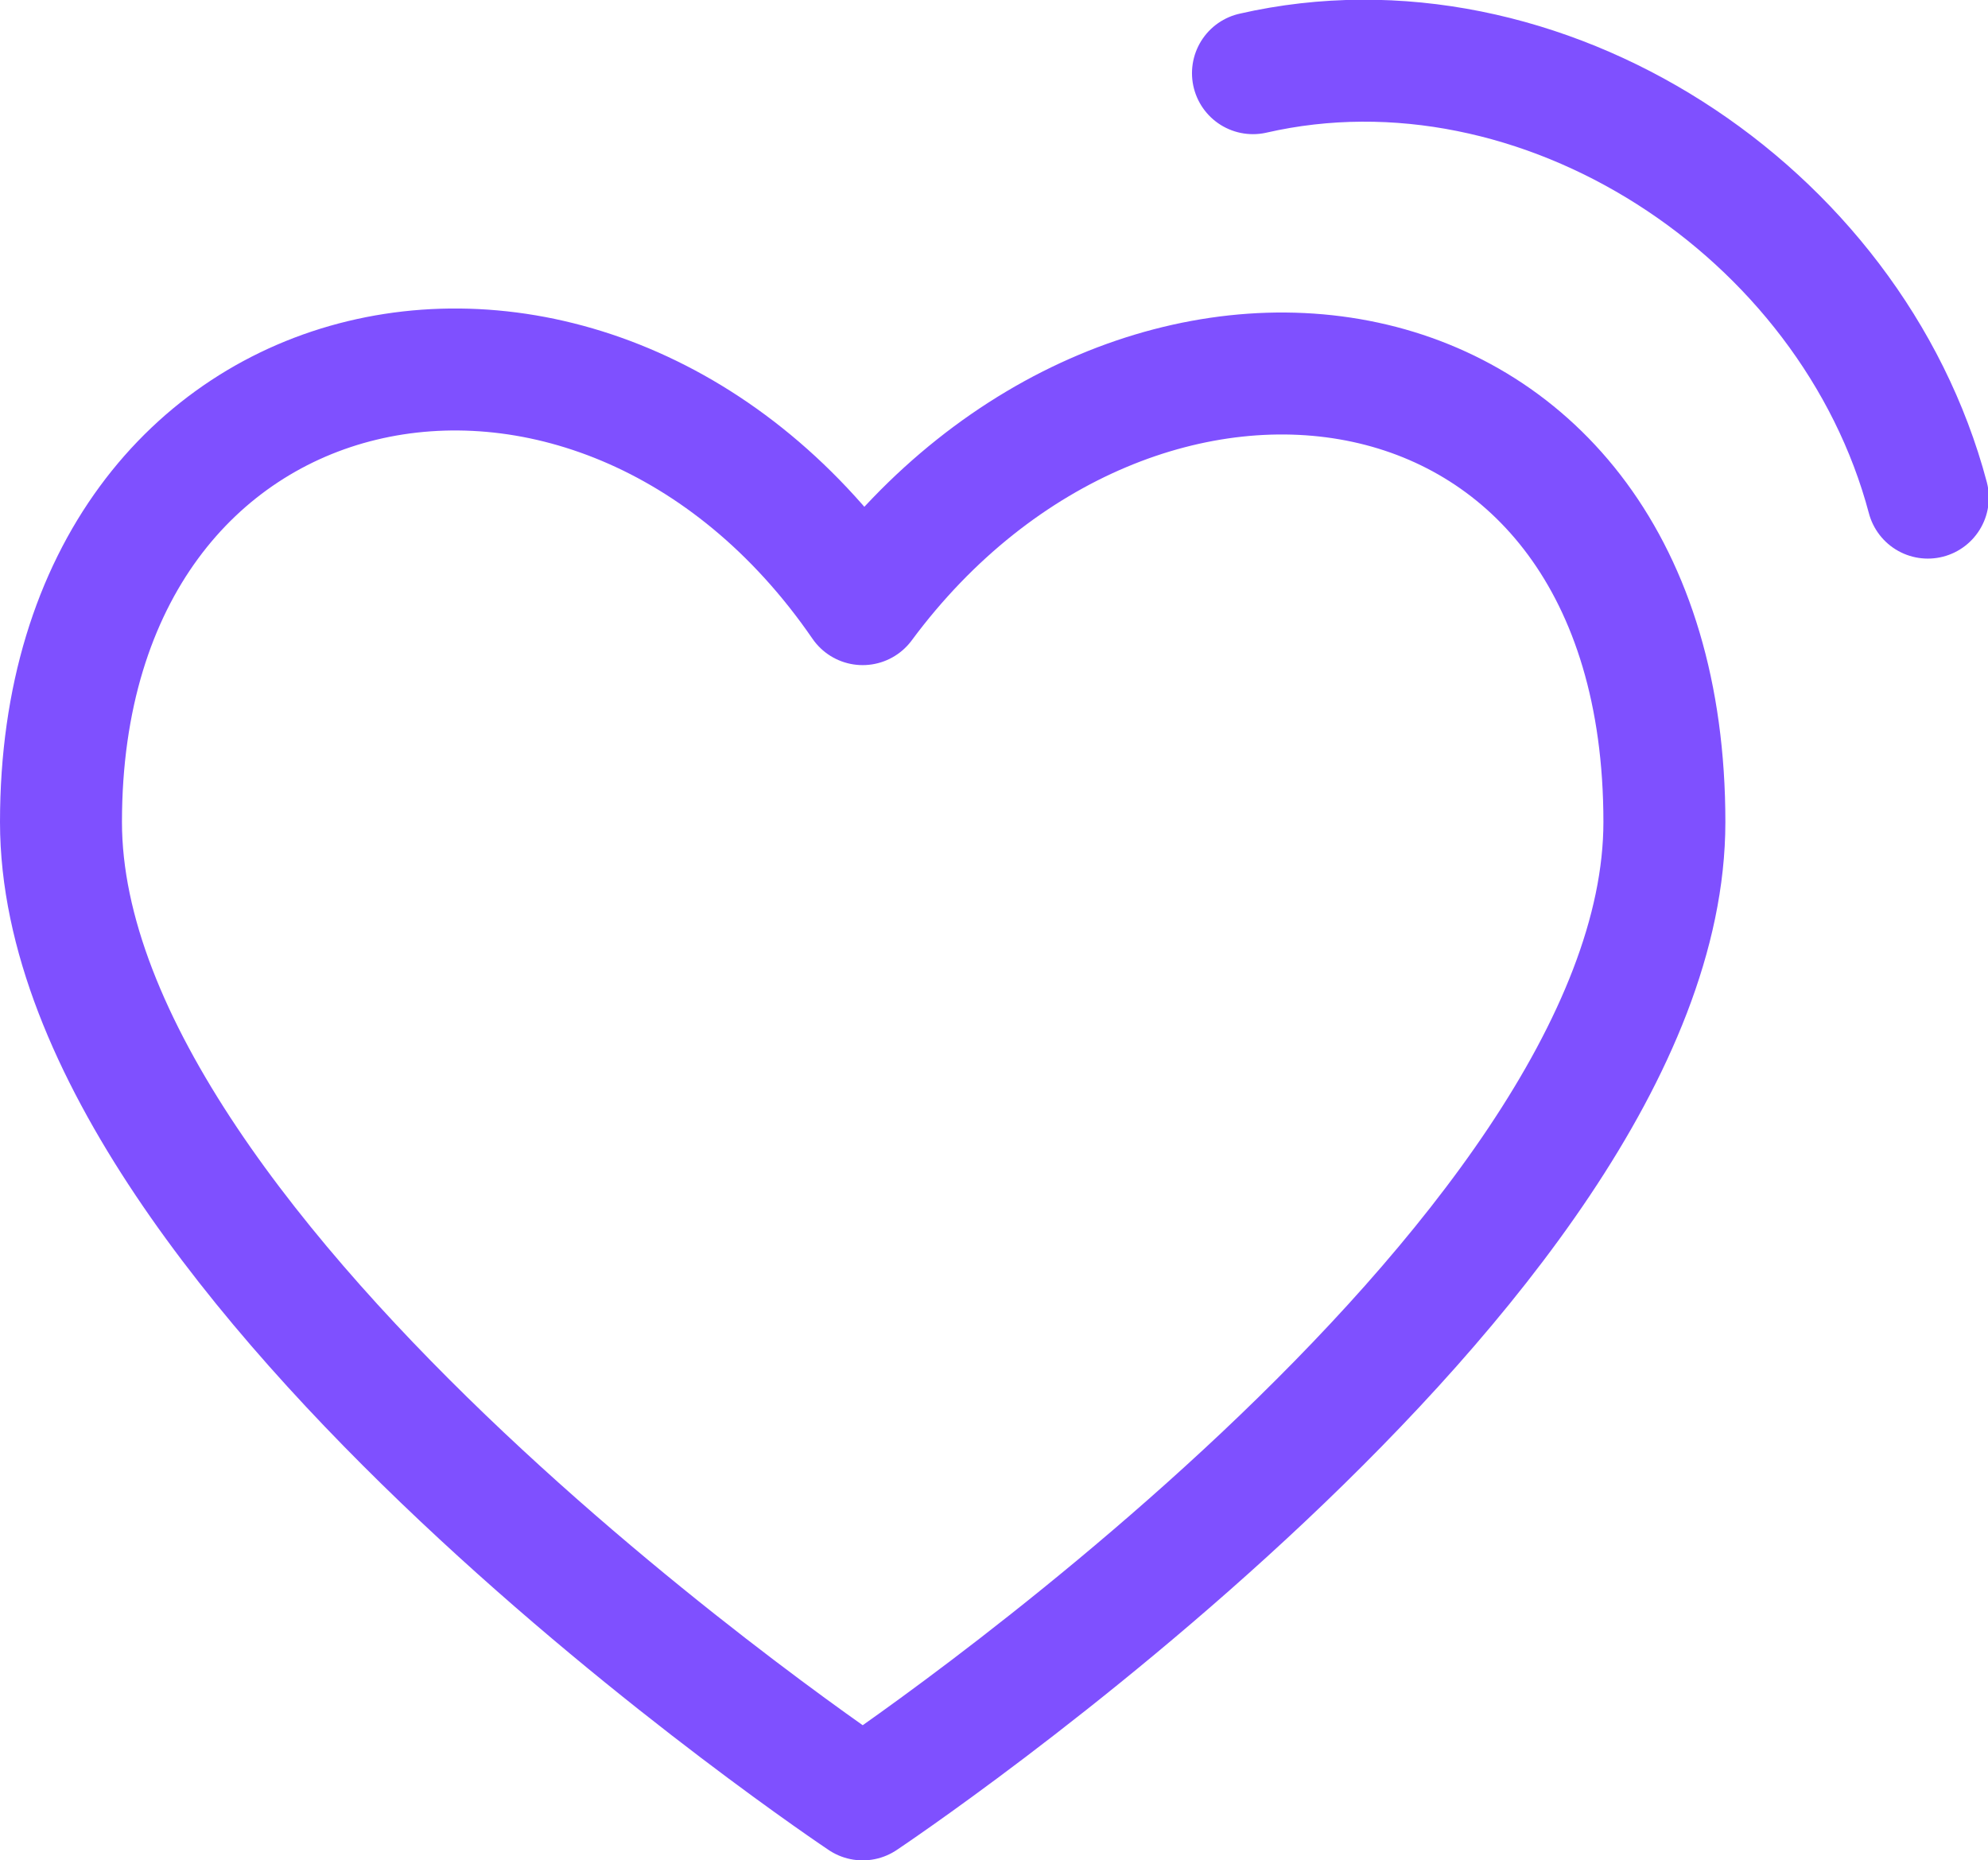 <?xml version="1.0" encoding="UTF-8"?>
<svg xmlns="http://www.w3.org/2000/svg" id="b" viewBox="0 0 24.45 22.88">
  <defs>
    <style>.d{fill:none;stroke:#7f50ff;stroke-linecap:round;stroke-linejoin:round;stroke-width:1.5px;}</style>
  </defs>
  <g id="c">
    <path class="d" d="m20.47,10.11c0,5.45-9.86,12.02-9.86,12.02,0,0-9.86-6.58-9.86-12.02C.75,3.96,7.34,2.67,10.61,7.43c3.34-4.51,9.86-3.66,9.86,2.68Z"></path>
    <path class="d" d="m15.41.9c3.54-.81,7.36,1.68,8.3,5.22"></path>
  </g>
</svg>
